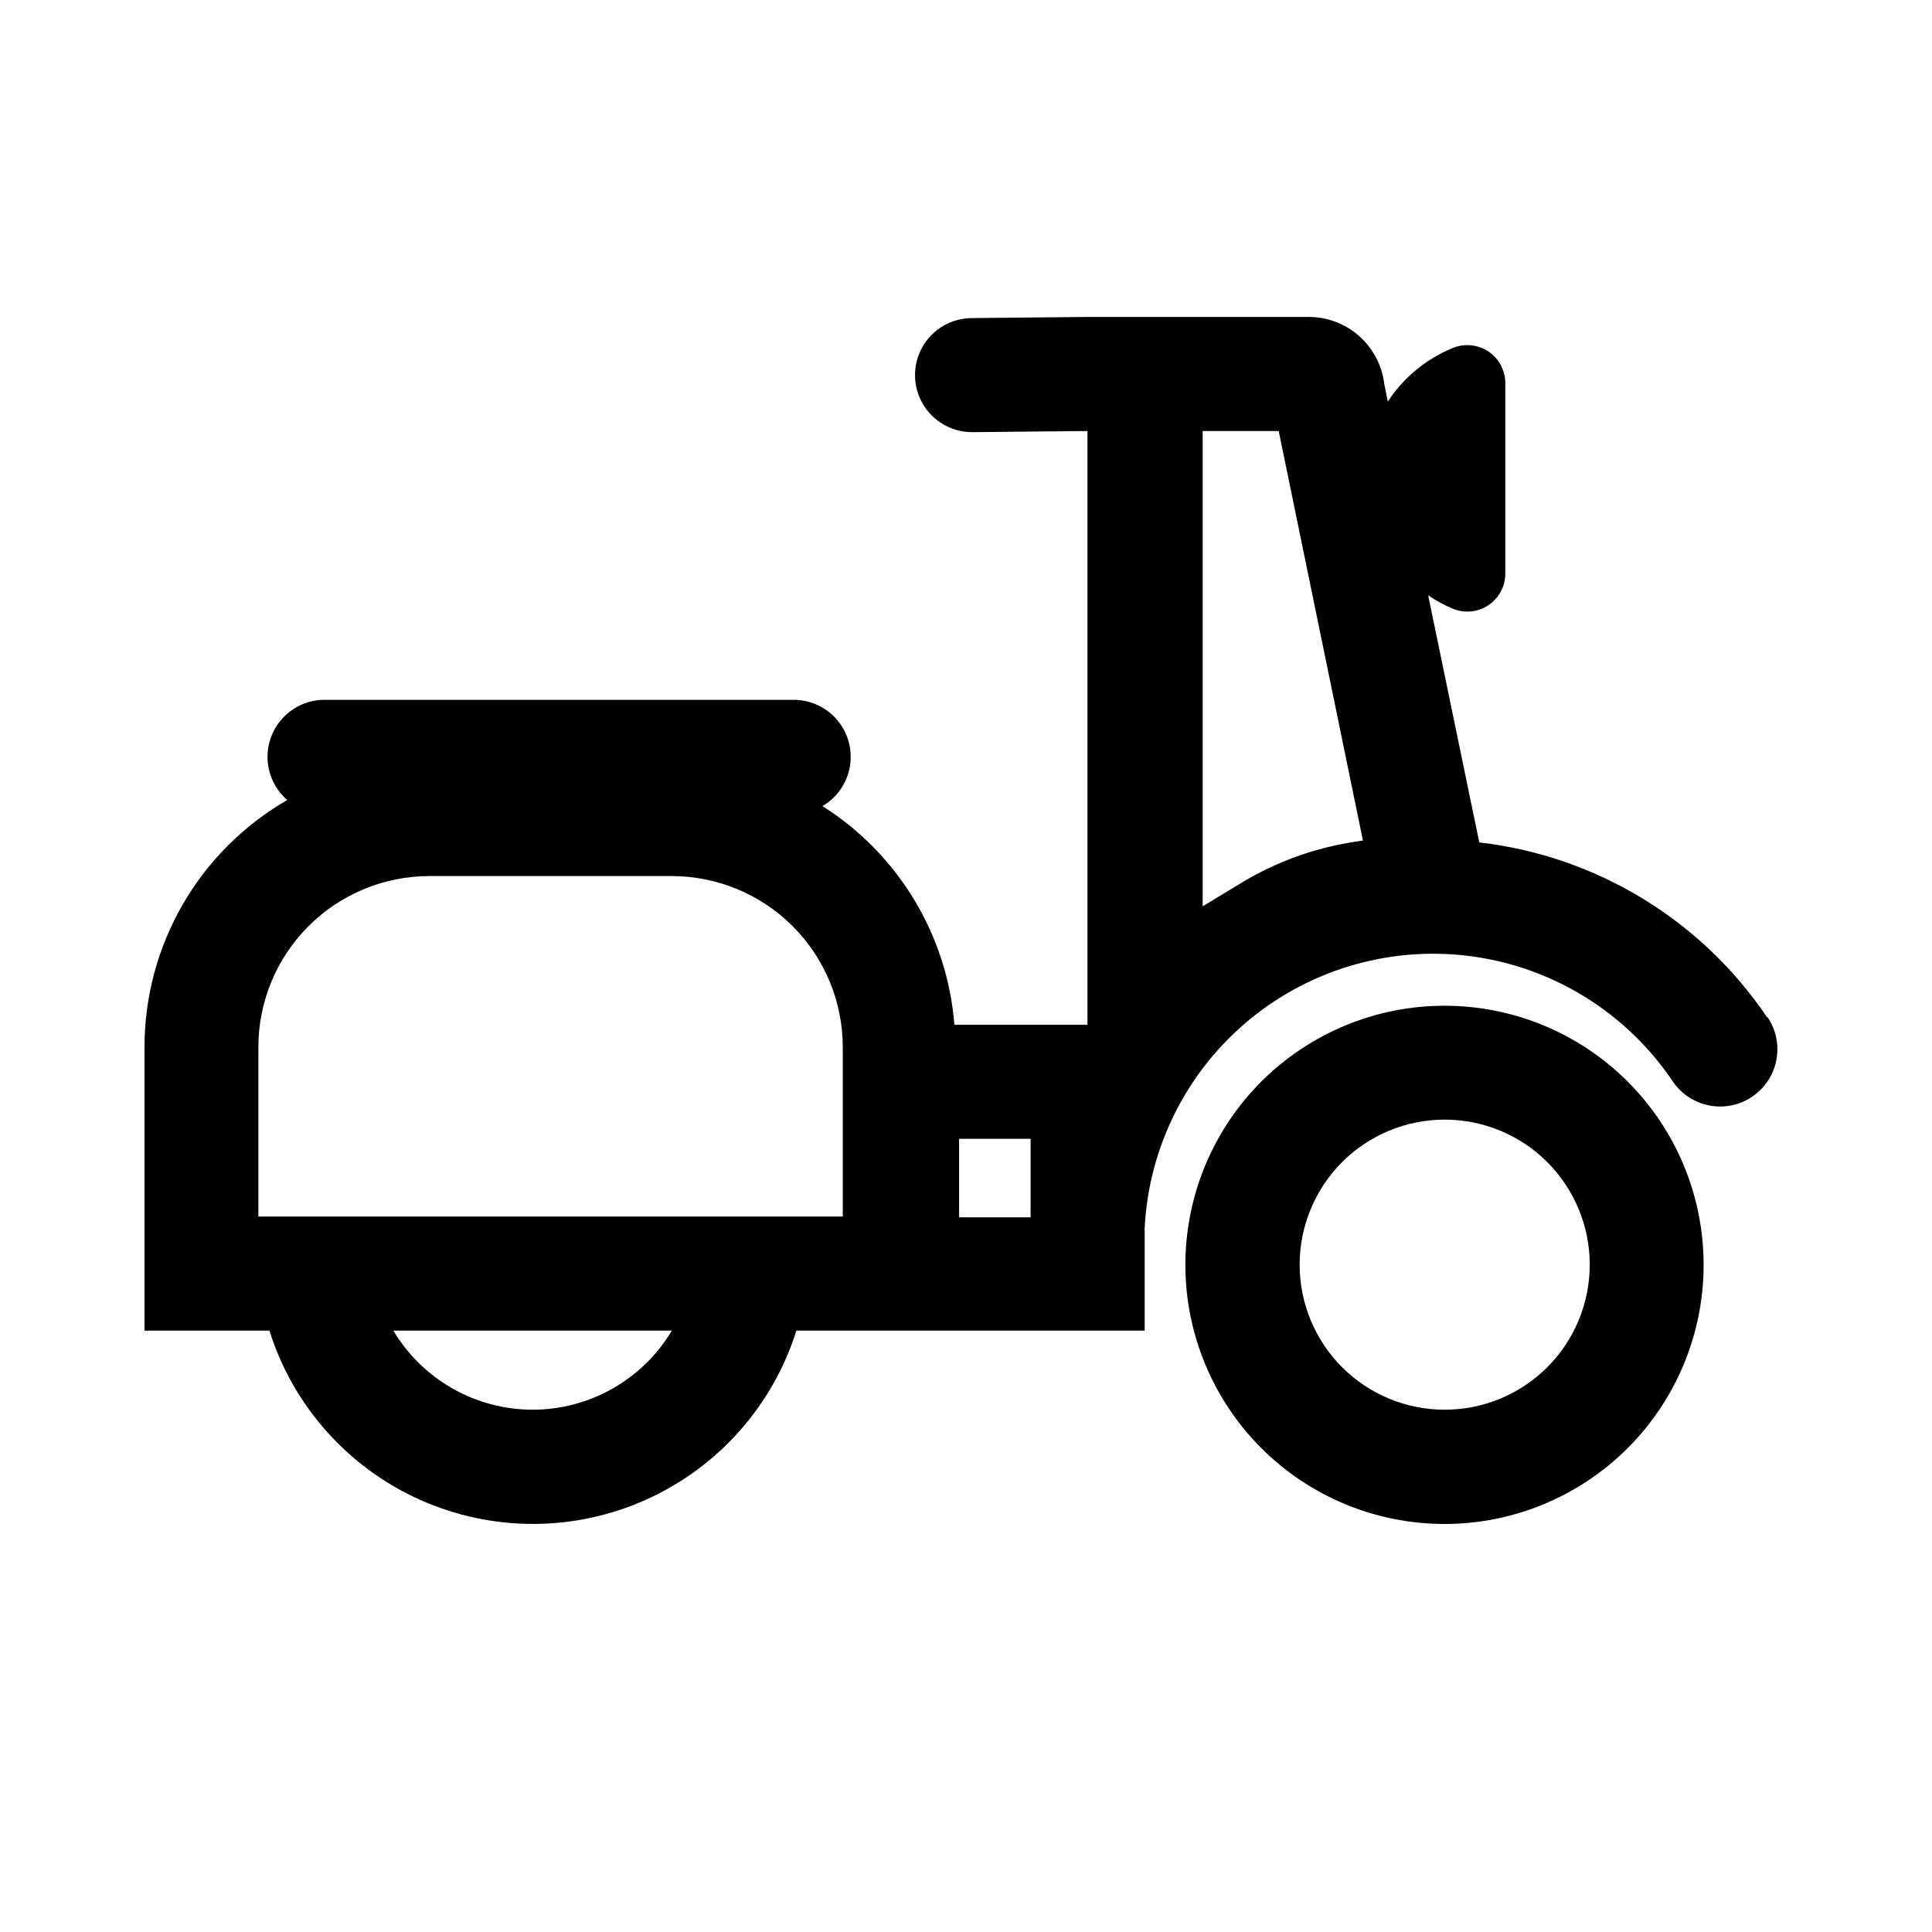 <?xml version="1.0" encoding="UTF-8"?>
<!-- Uploaded to: SVG Repo, www.svgrepo.com, Generator: SVG Repo Mixer Tools -->
<svg fill="#000000" width="800px" height="800px" version="1.1" viewBox="144 144 512 512" xmlns="http://www.w3.org/2000/svg">
 <g>
  <path d="m526.86 410.53c-18.219-0.012-35.695 7.215-48.586 20.09-12.887 12.875-20.129 30.344-20.137 48.562-0.004 18.219 7.231 35.691 20.113 48.574 12.883 12.883 30.355 20.117 48.574 20.113 18.219-0.004 35.688-7.25 48.562-20.137 12.875-12.891 20.102-30.367 20.09-48.582-0.012-18.195-7.246-35.641-20.113-48.508-12.863-12.867-30.312-20.098-48.504-20.113zm0 107.06c-10.195 0-19.973-4.047-27.184-11.258-7.207-7.207-11.258-16.984-11.258-27.18 0-10.195 4.051-19.973 11.258-27.184 7.211-7.207 16.988-11.258 27.184-11.258s19.973 4.051 27.18 11.258c7.211 7.211 11.258 16.988 11.258 27.184 0 10.195-4.047 19.973-11.258 27.18-7.207 7.211-16.984 11.258-27.18 11.258z"/>
  <path d="m612.3 413.6c-17.438-25.848-45.305-42.781-76.277-46.352l-13.551-65.496h-0.004c2.031 1.387 4.191 2.57 6.449 3.527 3.121 1.32 6.695 0.988 9.512-0.887 2.82-1.879 4.512-5.047 4.496-8.434v-50.383 0.004c0.016-3.387-1.676-6.555-4.496-8.434-2.816-1.875-6.391-2.207-9.512-0.887-7.008 2.875-12.984 7.812-17.129 14.156l-0.957-4.734c-0.605-4.906-2.992-9.422-6.707-12.68-3.719-3.262-8.5-5.043-13.445-5.008h-58.188l-30.883 0.301-0.004 0.004c-5.398 0-10.387 2.879-13.09 7.555-2.699 4.68-2.699 10.441 0 15.117 2.703 4.676 7.691 7.555 13.09 7.555l30.582-0.301v157.34h-35.266c-1.875-23.742-14.832-45.215-34.965-57.938 3.875-2.266 6.543-6.129 7.281-10.555 0.742-4.426-0.52-8.949-3.445-12.352s-7.211-5.328-11.695-5.258h-123.89c-4.16-0.055-8.156 1.609-11.051 4.594-2.894 2.988-4.43 7.035-4.246 11.188 0.184 4.156 2.074 8.051 5.219 10.77-11.504 6.629-21.059 16.176-27.699 27.672-6.644 11.5-10.137 24.547-10.137 37.824v75.117h33.102c6.273 19.941 20.777 36.246 39.848 44.809s40.891 8.562 59.961 0c19.074-8.562 33.574-24.867 39.848-44.809h92.297v-27.105c1.062-21.539 11.16-41.637 27.816-55.34 16.656-13.699 38.32-19.738 59.664-16.629 21.34 3.113 40.379 15.086 52.43 32.977 3.023 4.496 8.219 7.043 13.625 6.676 5.41-0.371 10.211-3.598 12.598-8.465 2.383-4.871 1.992-10.641-1.035-15.141zm-107.11-46.855-2.57 0.402c-10.465 1.637-20.512 5.301-29.574 10.785l-10.328 6.246v-125.95h20.152zm-220.07 150.84c-15.121-0.02-29.121-7.977-36.879-20.957h73.809c-7.766 12.996-21.789 20.957-36.93 20.957zm82.223-51.184h-154.87v-44.891c0-12.027 4.777-23.559 13.281-32.062 8.504-8.504 20.035-13.281 32.062-13.281h64.184c12.027 0 23.559 4.777 32.062 13.281 8.504 8.504 13.281 20.035 13.281 32.062zm30.832-20.605 18.945-0.004v20.809h-18.945z"/>
 </g>
</svg>